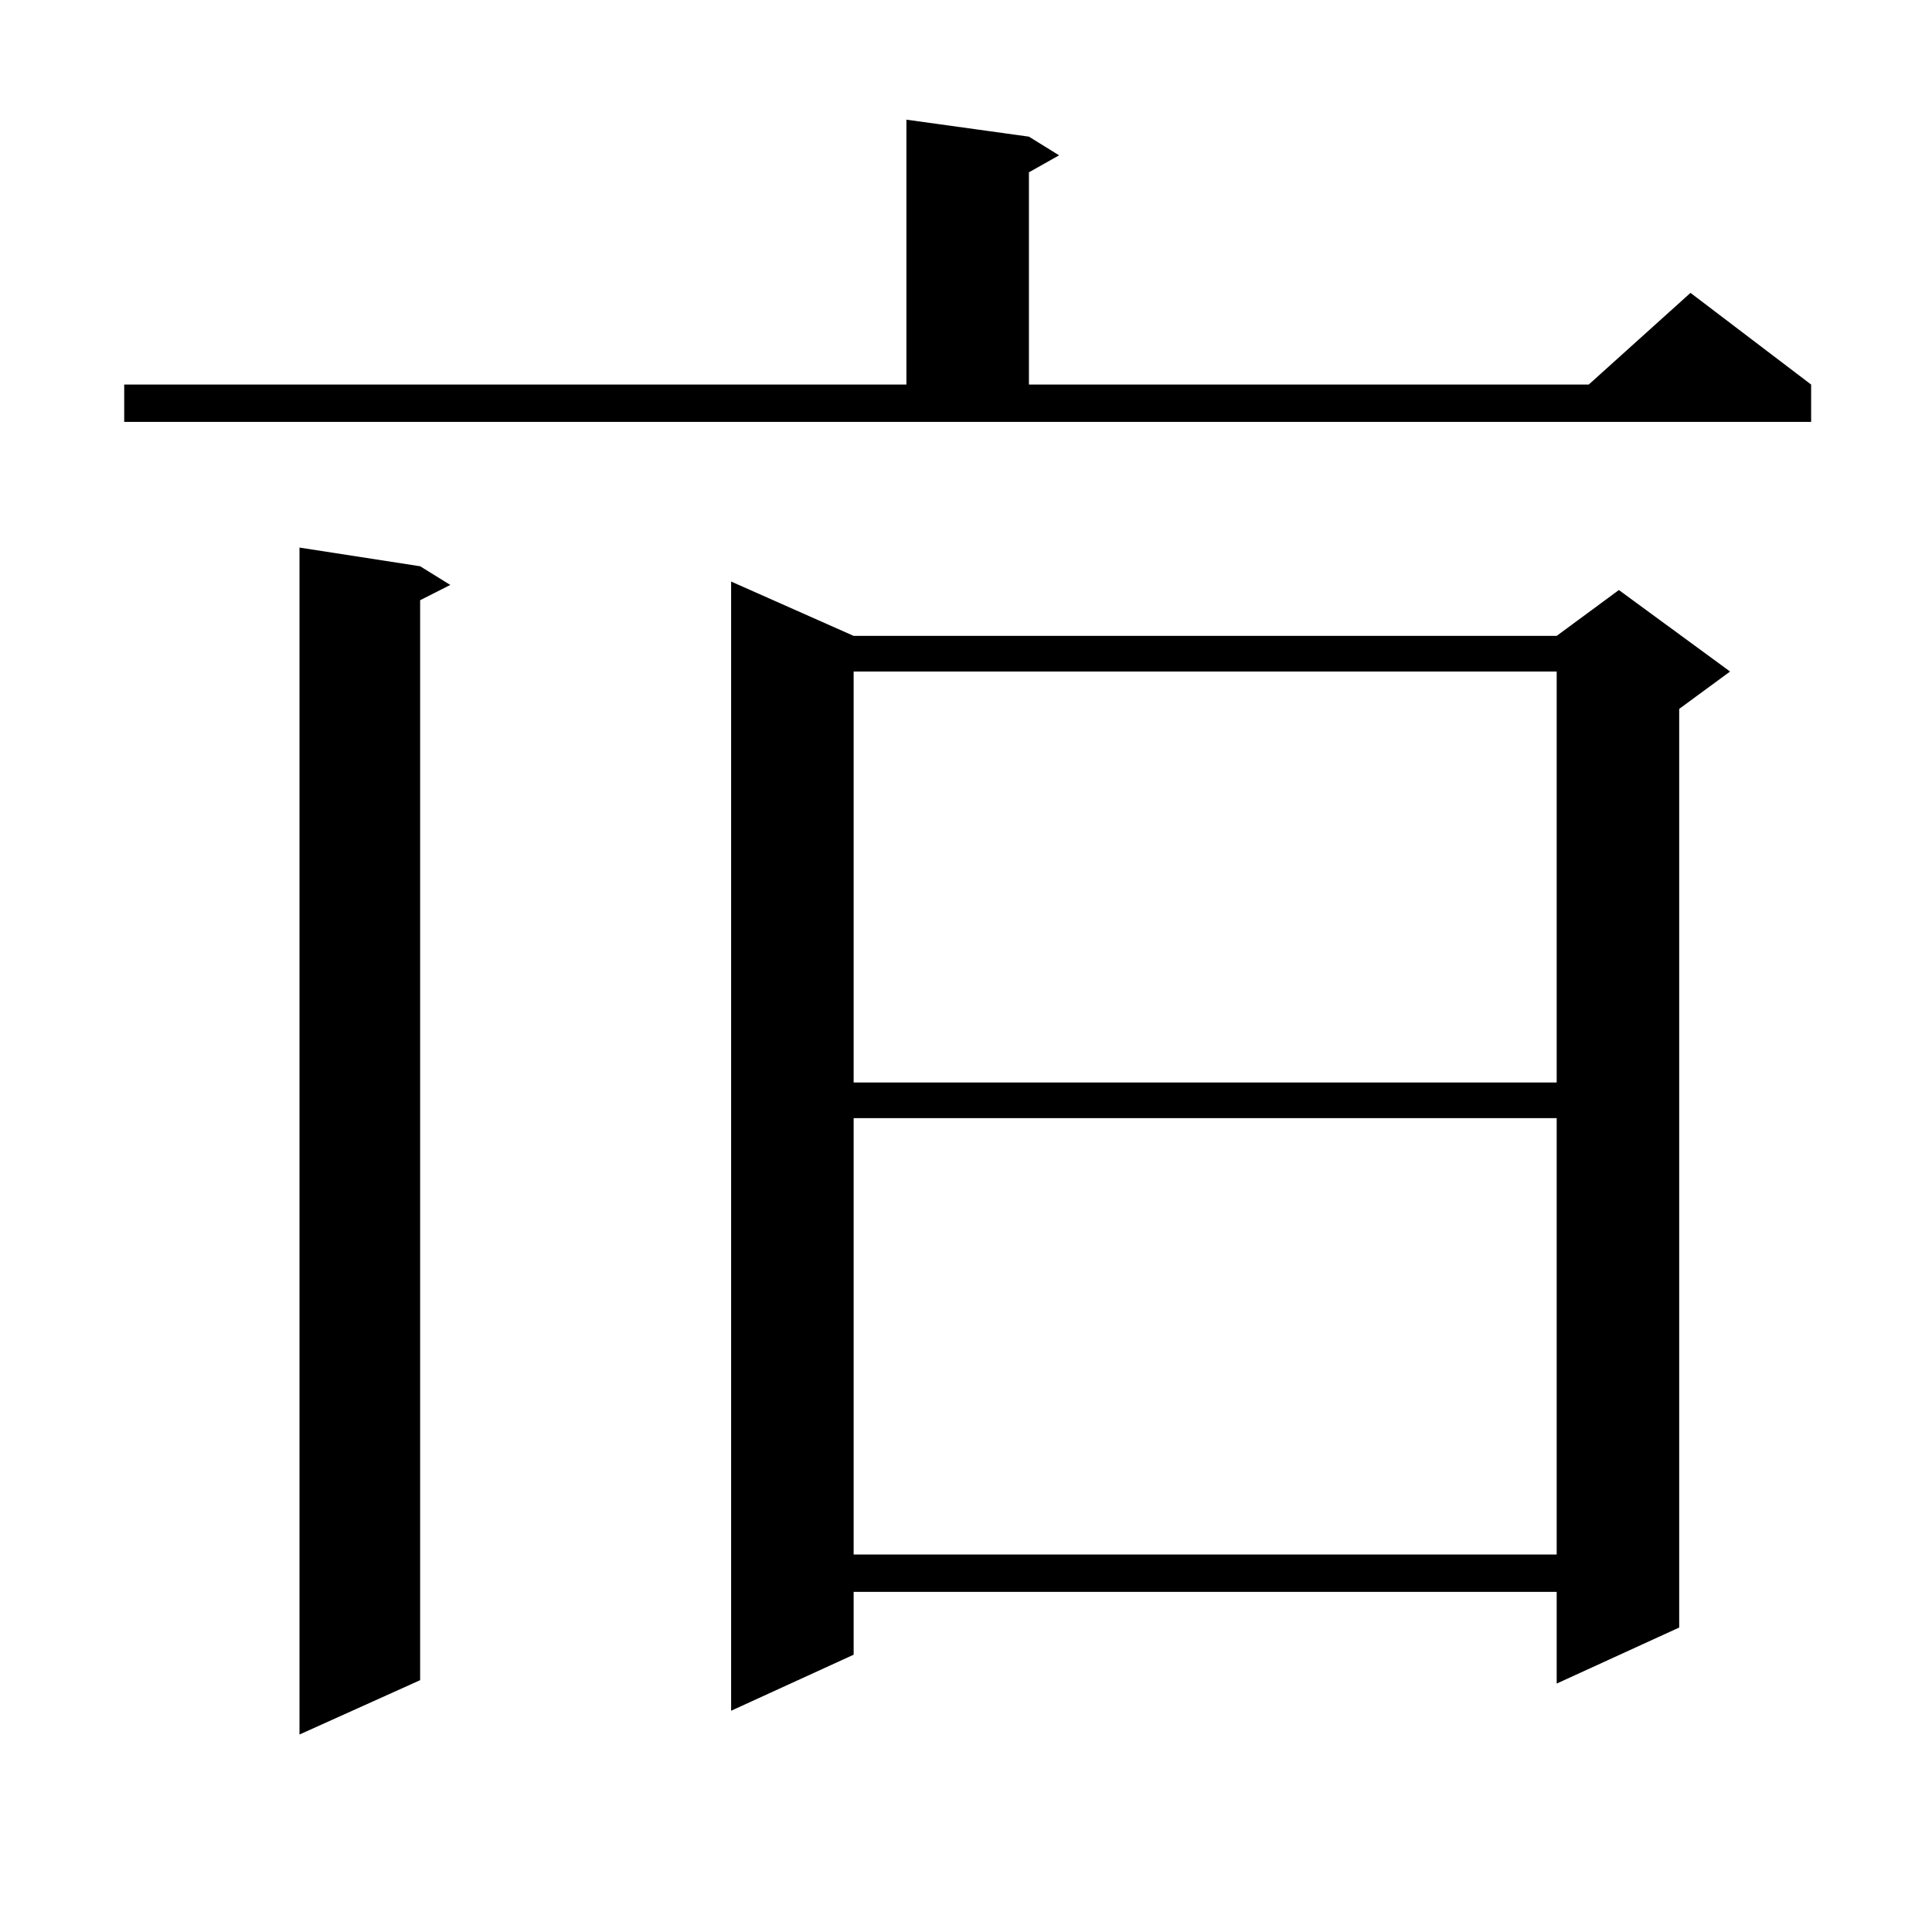 <?xml version="1.0" encoding="utf-8"?>
<!-- Generator: Adobe Illustrator 16.0.0, SVG Export Plug-In . SVG Version: 6.00 Build 0)  -->
<!DOCTYPE svg PUBLIC "-//W3C//DTD SVG 1.1//EN" "http://www.w3.org/Graphics/SVG/1.1/DTD/svg11.dtd">
<svg version="1.1" id="图层_1" xmlns="http://www.w3.org/2000/svg" xmlns:xlink="http://www.w3.org/1999/xlink" x="0px" y="0px"
	 width="1000px" height="1000px" viewBox="0 0 1000 1000" enable-background="new 0 0 1000 1000" xml:space="preserve">
<path d="M64.291,199.051h404.868V61.941l63.413,8.789l15.609,9.668l-15.609,8.789v109.863h289.749l52.682-47.461l62.438,47.461
	v19.336H64.291V199.051z M217.458,293.094l15.609,9.668l-15.609,7.91v558.984l-62.438,28.125V283.426L217.458,293.094z
	 M441.843,329.129h363.894l32.194-23.73l57.56,42.188l-26.341,19.336V842.41l-63.413,29.004v-47.461H441.843v32.52l-63.413,29.004
	V301.004L441.843,329.129z M441.843,347.586v212.695h363.894V347.586H441.843z M441.843,578.738v225.879h363.894V578.738H441.843z"
	/>
</svg>
